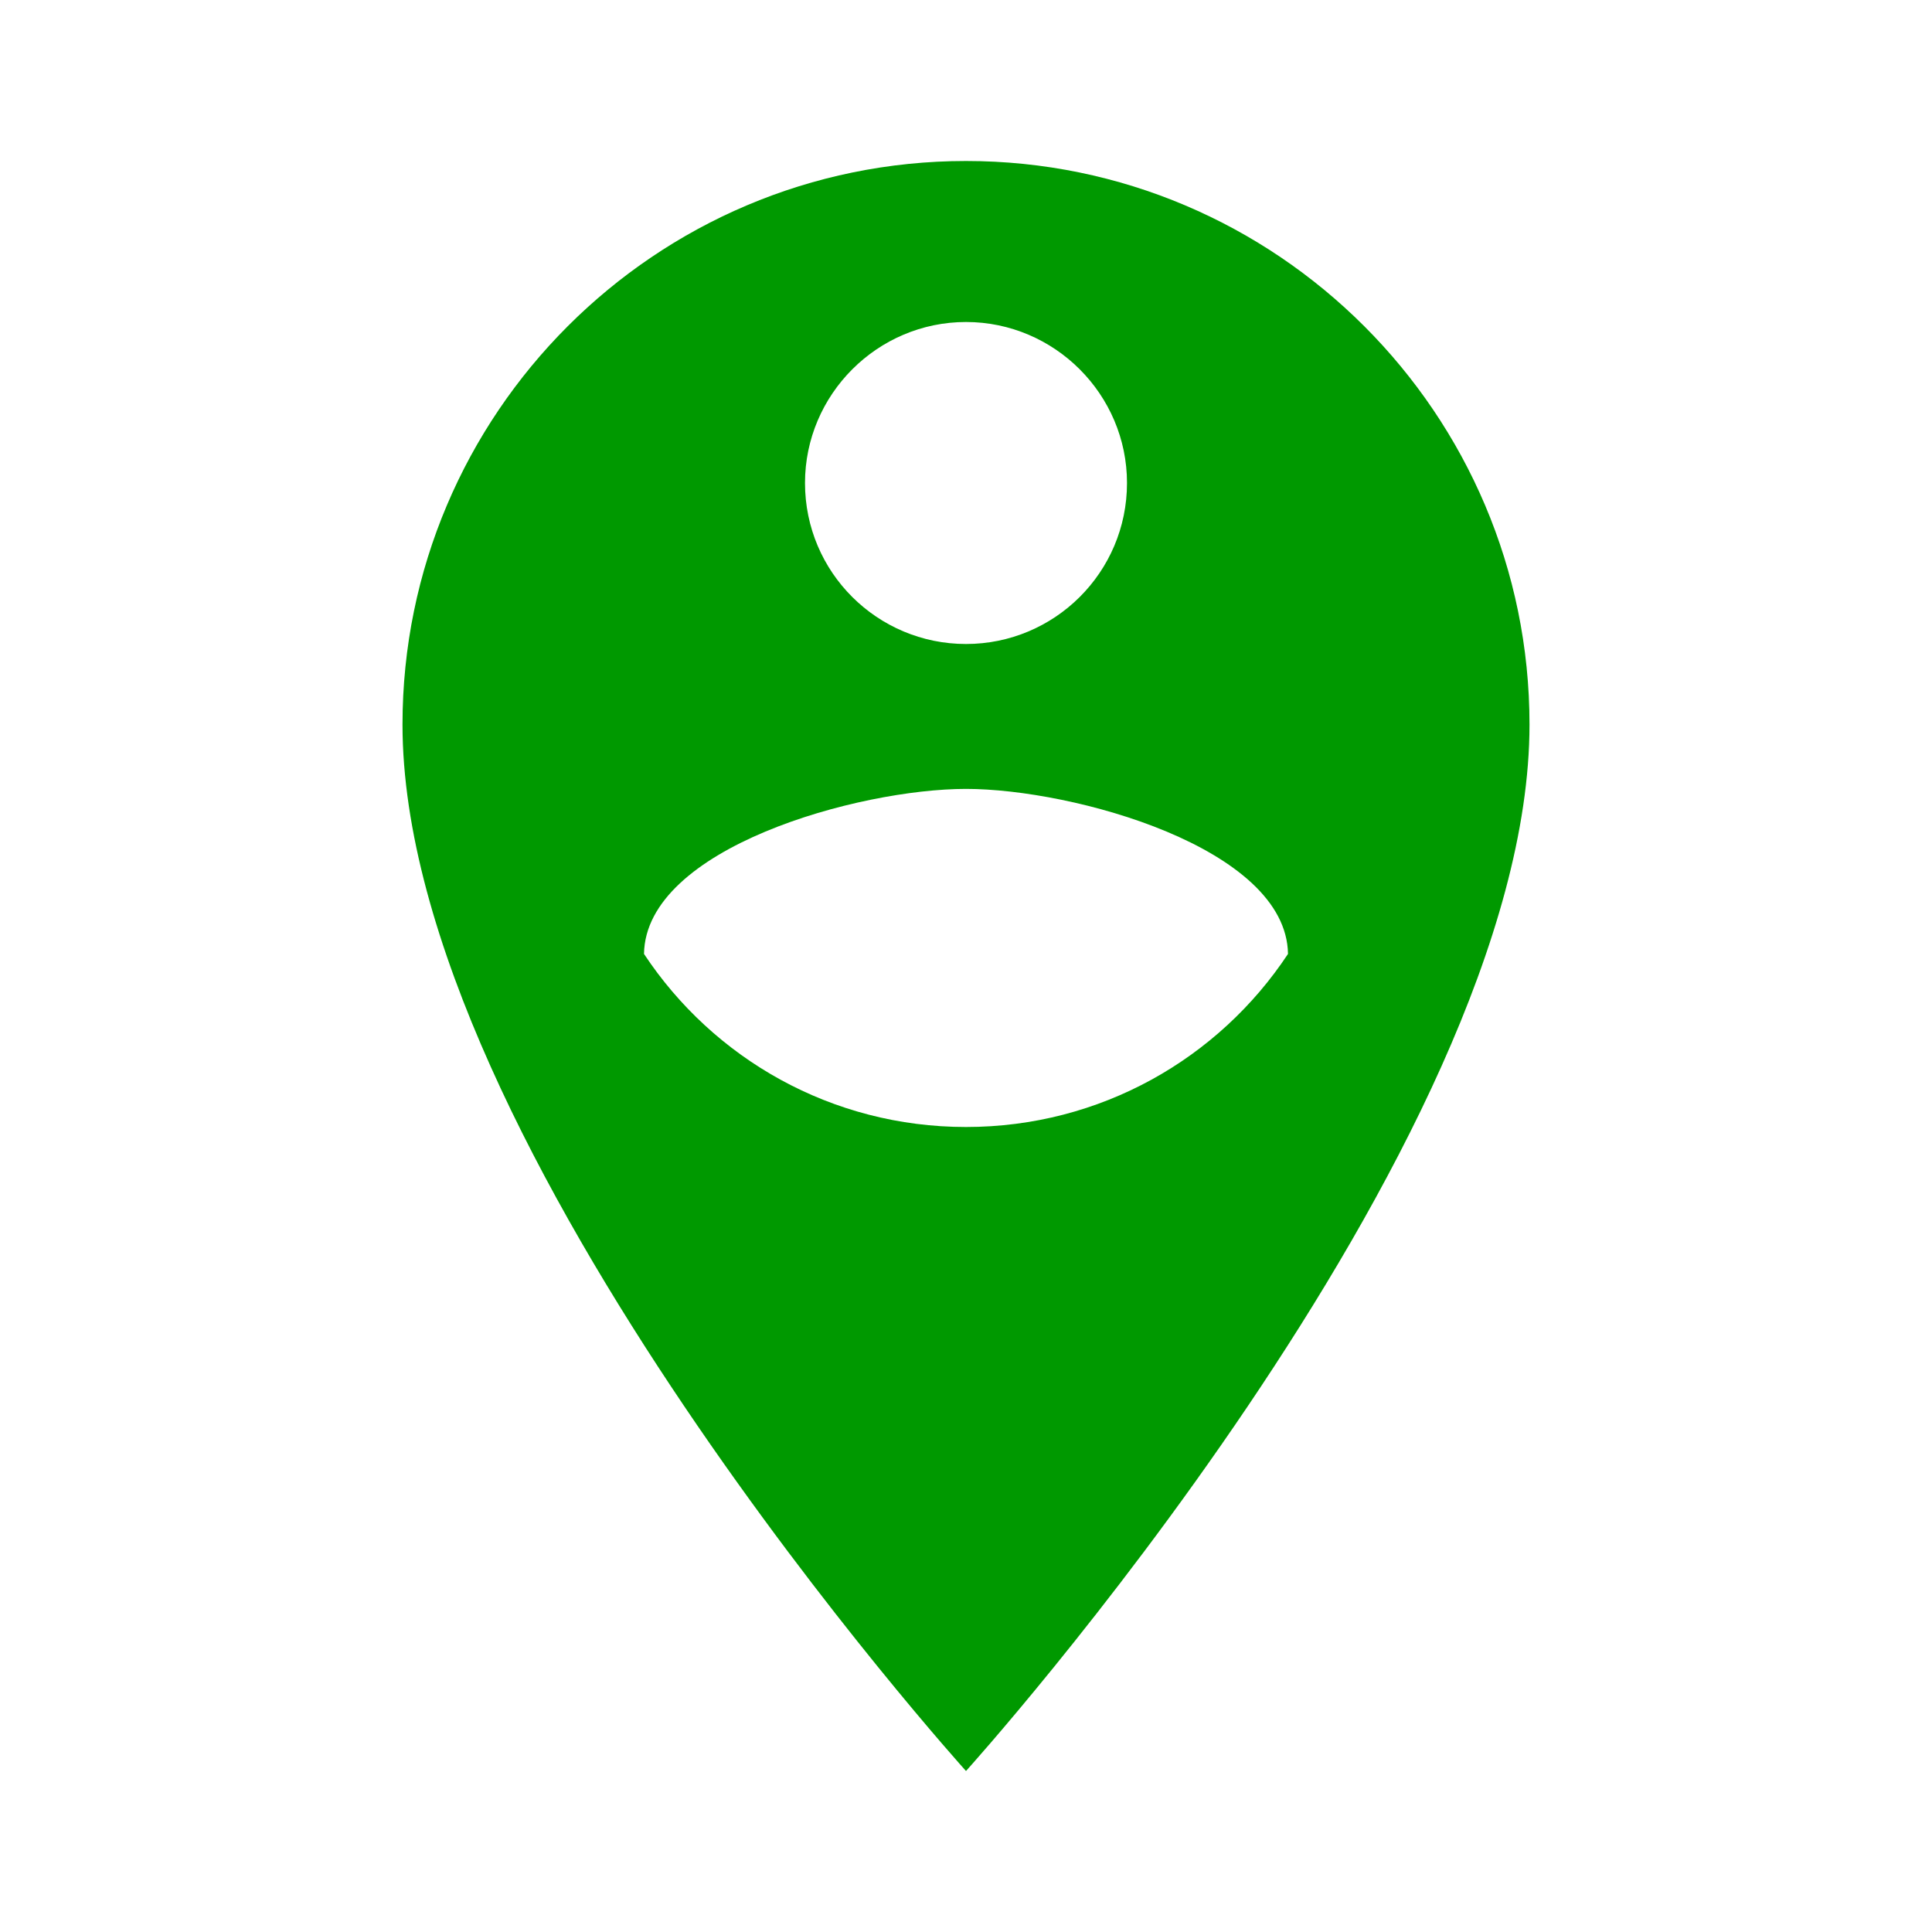 <?xml version="1.0" encoding="UTF-8" standalone="no"?>
<!DOCTYPE svg PUBLIC "-//W3C//DTD SVG 1.1//EN" "http://www.w3.org/Graphics/SVG/1.1/DTD/svg11.dtd">
<svg width="50" height="50" viewBox="0 0 24 24" version="1.1" xmlns="http://www.w3.org/2000/svg" xmlns:xlink="http://www.w3.org/1999/xlink" xml:space="preserve" style="fill-rule:evenodd;clip-rule:evenodd;stroke-miterlimit:1.414;">
        <path fill="#009900" d="M12,2C8.14,2 5,5.14 5,9c0,5.25 7,13 7,13s7,-7.75 7,-13c0,-3.86 -3.14,-7 -7,-7zM12,4c1.1,0 2,0.9 2,2 0,1.11 -0.9,2 -2,2s-2,-0.89 -2,-2c0,-1.1 0.9,-2 2,-2zM12,14c-1.67,0 -3.14,-0.85 -4,-2.15 0.02,-1.32 2.67,-2.05 4,-2.05s3.98,0.73 4,2.05c-0.86,1.3 -2.33,2.15 -4,2.15z"/>
</svg>
